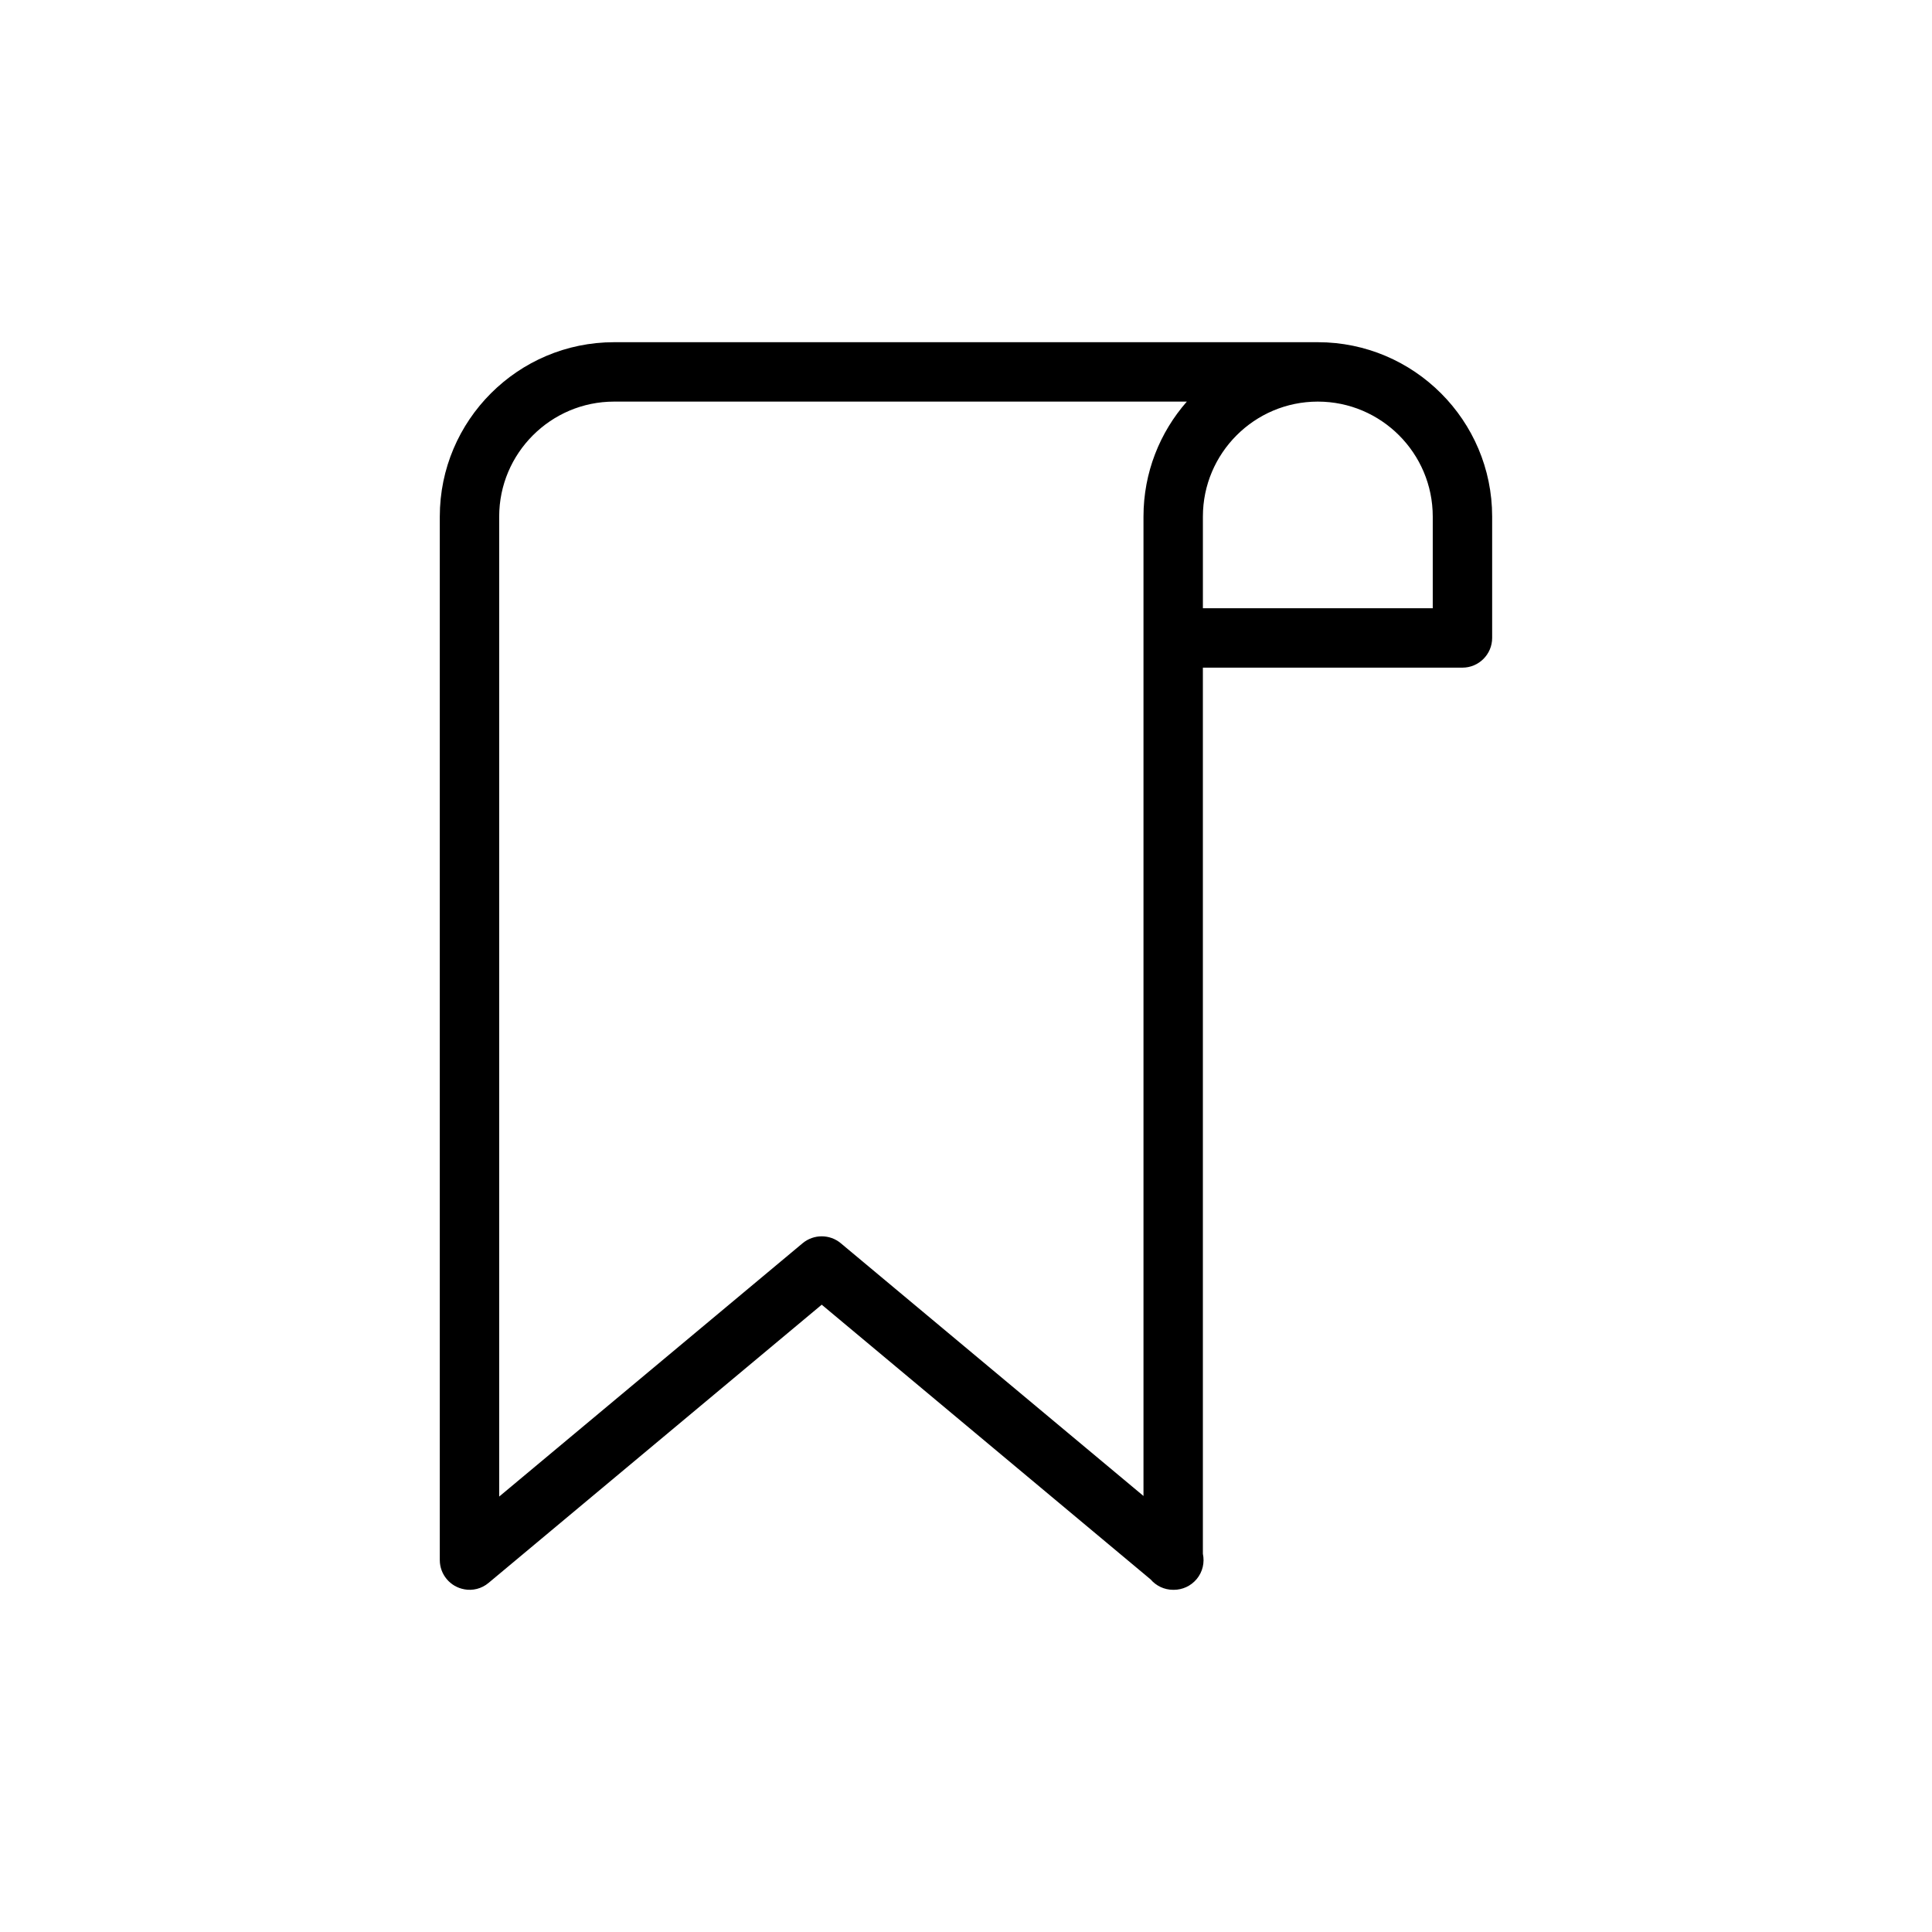 <?xml version="1.0" encoding="UTF-8"?>
<!-- Uploaded to: SVG Repo, www.svgrepo.com, Generator: SVG Repo Mixer Tools -->
<svg fill="#000000" width="800px" height="800px" version="1.1" viewBox="144 144 512 512" xmlns="http://www.w3.org/2000/svg">
 <path d="m267.05 565.18c-3.684-0.645-6.5-3.871-6.5-7.746v-276.54c0-25.488 20.734-46.207 46.191-46.207h186.5c25.457 0 46.195 20.719 46.195 46.207v32.164c0 4.348-3.543 7.875-7.875 7.875h-68.785v234.84c0.488 2.285-0.031 4.769-1.652 6.707-1.559 1.859-3.793 2.836-6.047 2.836h-0.172c-2.394 0-4.535-1.07-5.984-2.758l-87.156-72.801-88.293 73.73c-1.859 1.559-4.219 2.109-6.426 1.699zm191.48-314.75h-151.79c-16.766 0-30.449 13.668-30.449 30.465v259.71l80.422-67.148c2.93-2.426 7.18-2.426 10.09 0l80.234 66.992v-259.56c0-11.668 4.344-22.324 11.492-30.465zm34.699 0c-16.781 0-30.449 13.668-30.449 30.465v24.293h60.914v-24.293c0-16.797-13.664-30.465-30.449-30.465z"/>
</svg>